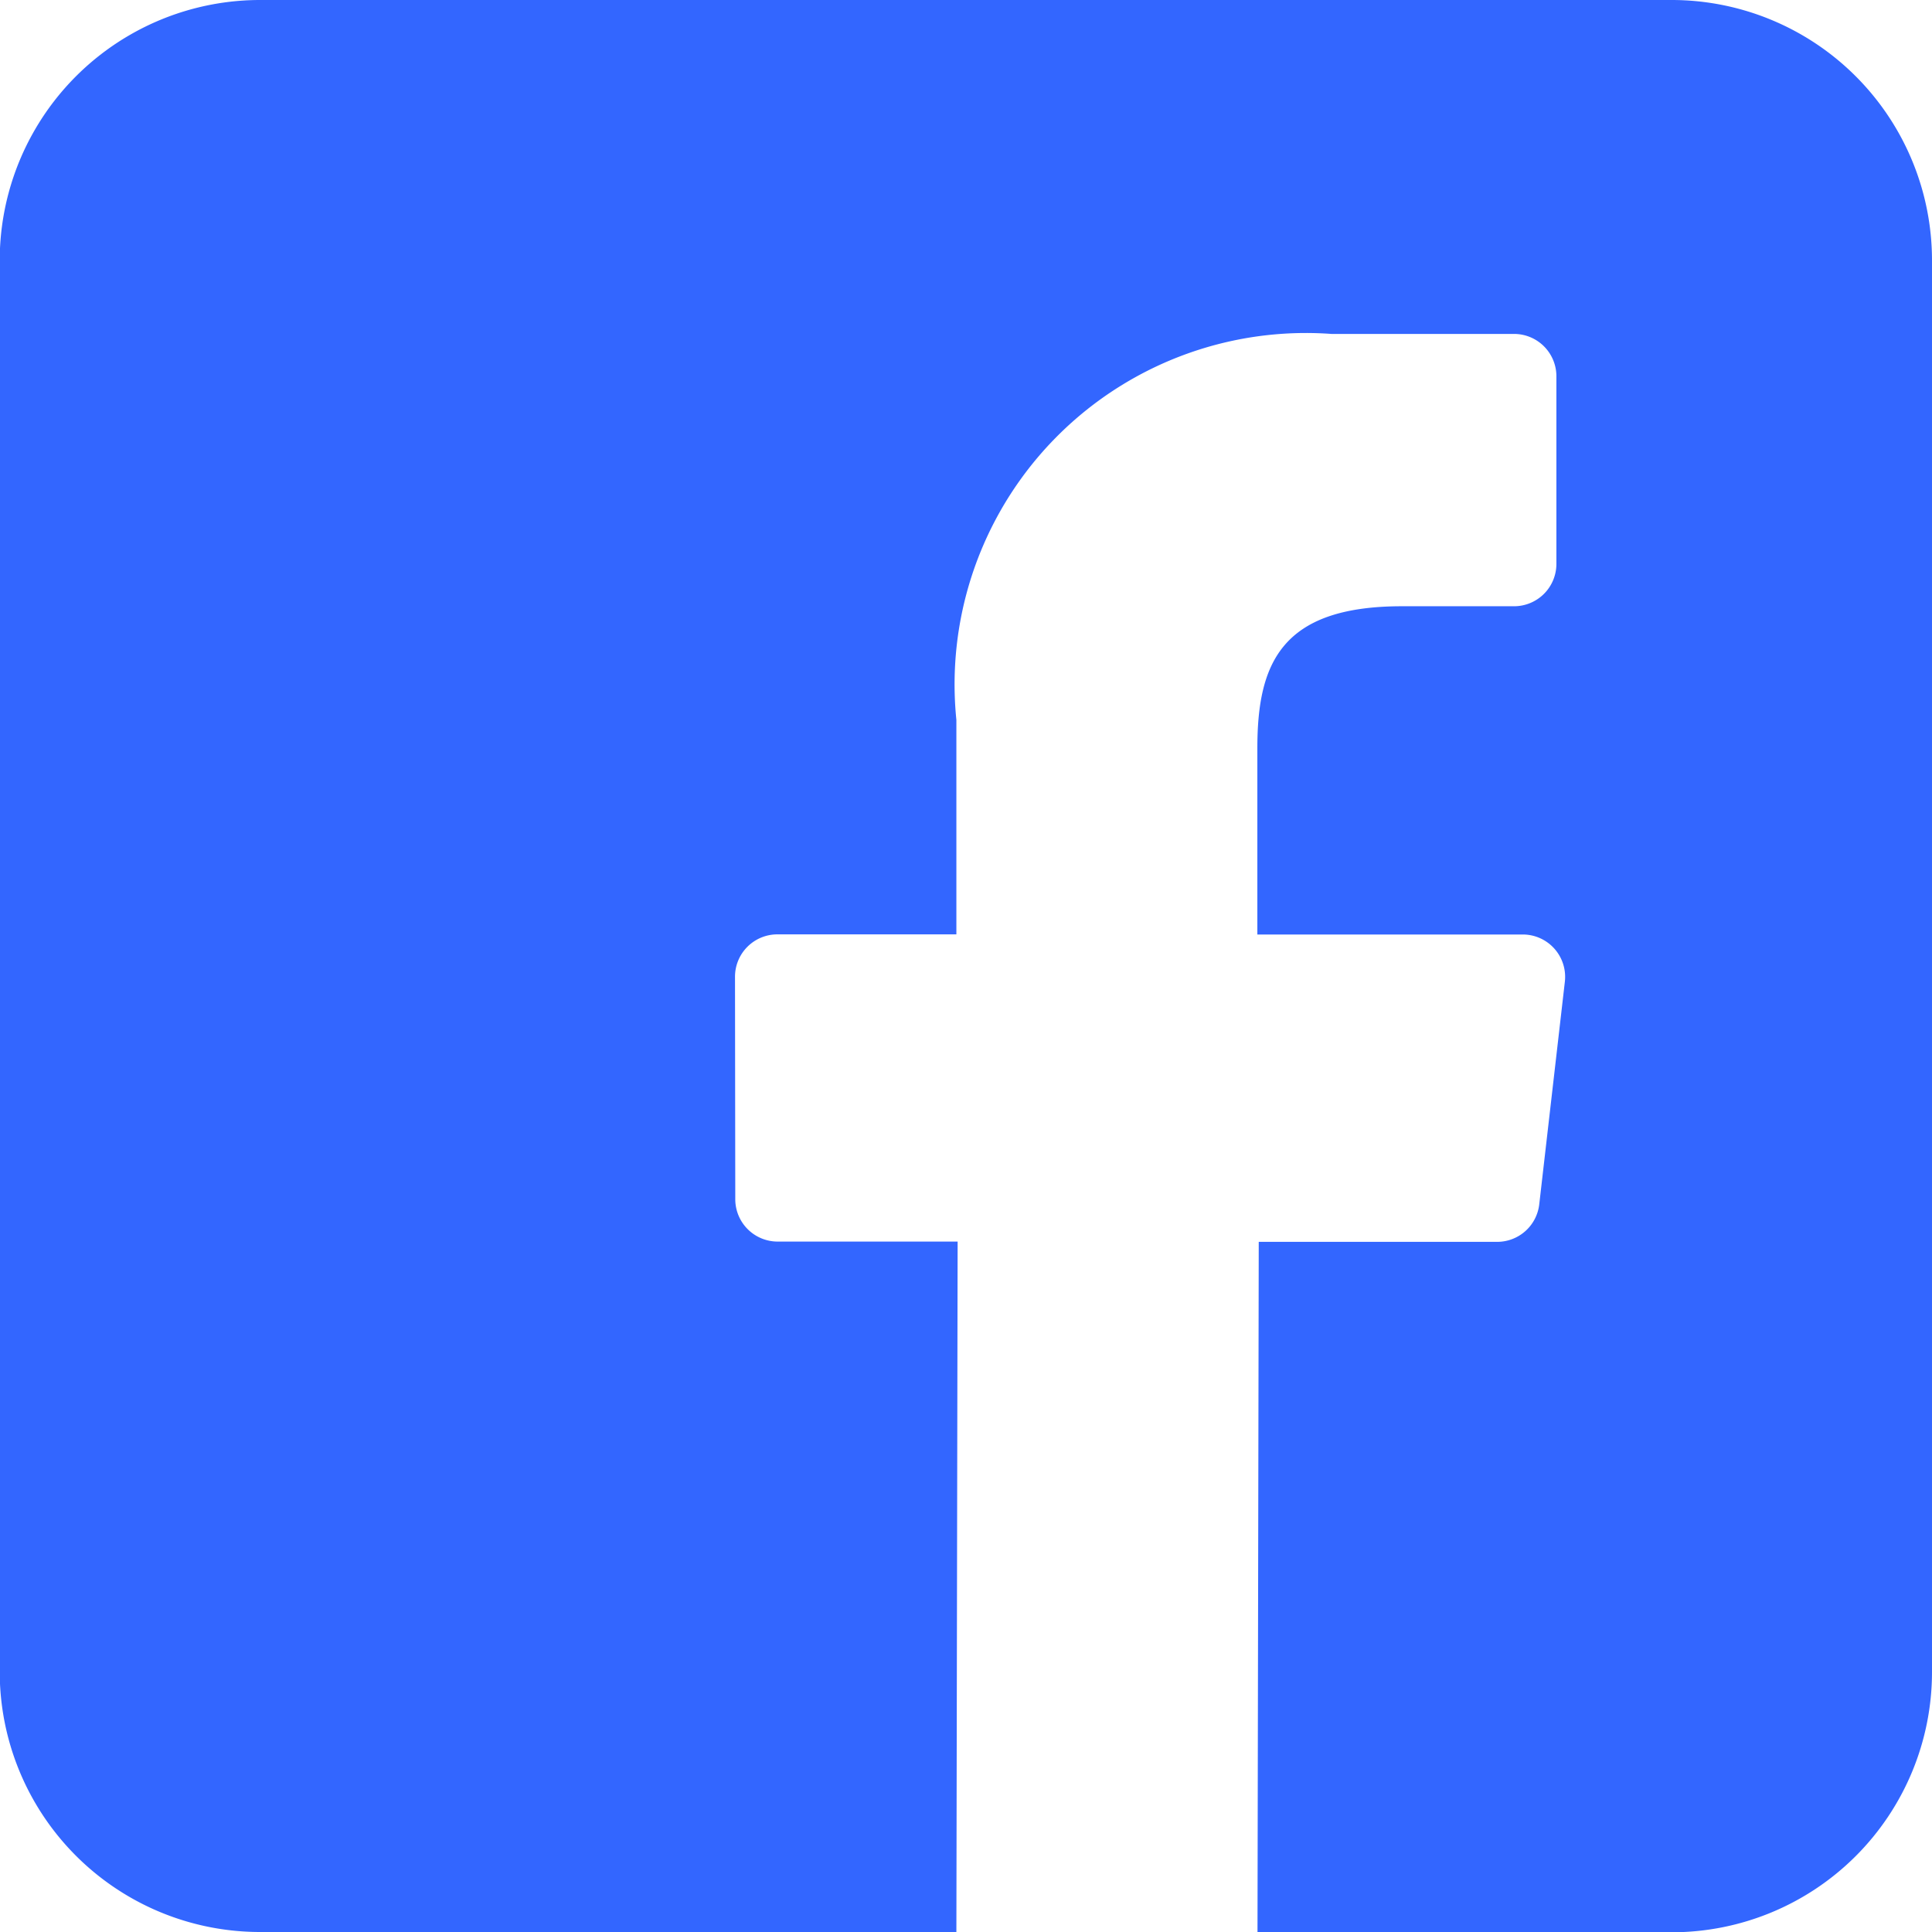 <svg xmlns="http://www.w3.org/2000/svg" width="13.955" height="13.955" viewBox="0 0 13.955 13.955">
  <path id="facebook_2_" data-name="facebook (2)" d="M12.077,0H1.883A1.881,1.881,0,0,0,0,1.88V12.075a1.88,1.88,0,0,0,1.881,1.88H6.91l.009-4.987h-1.3a.306.306,0,0,1-.306-.3L5.311,7.056a.306.306,0,0,1,.306-.307H6.91V5.2A2.538,2.538,0,0,1,9.619,2.412h1.319a.306.306,0,0,1,.306.306V4.073a.306.306,0,0,1-.306.306h-.81c-.874,0-1.044.416-1.044,1.025V6.75h1.921a.306.306,0,0,1,.3.342L11.12,8.7a.306.306,0,0,1-.3.27H9.094l-.009,4.987h2.992a1.88,1.88,0,0,0,1.88-1.88V1.88A1.881,1.881,0,0,0,12.077,0Z" transform="translate(-0.002)" fill="#3366ff"/>
</svg>
